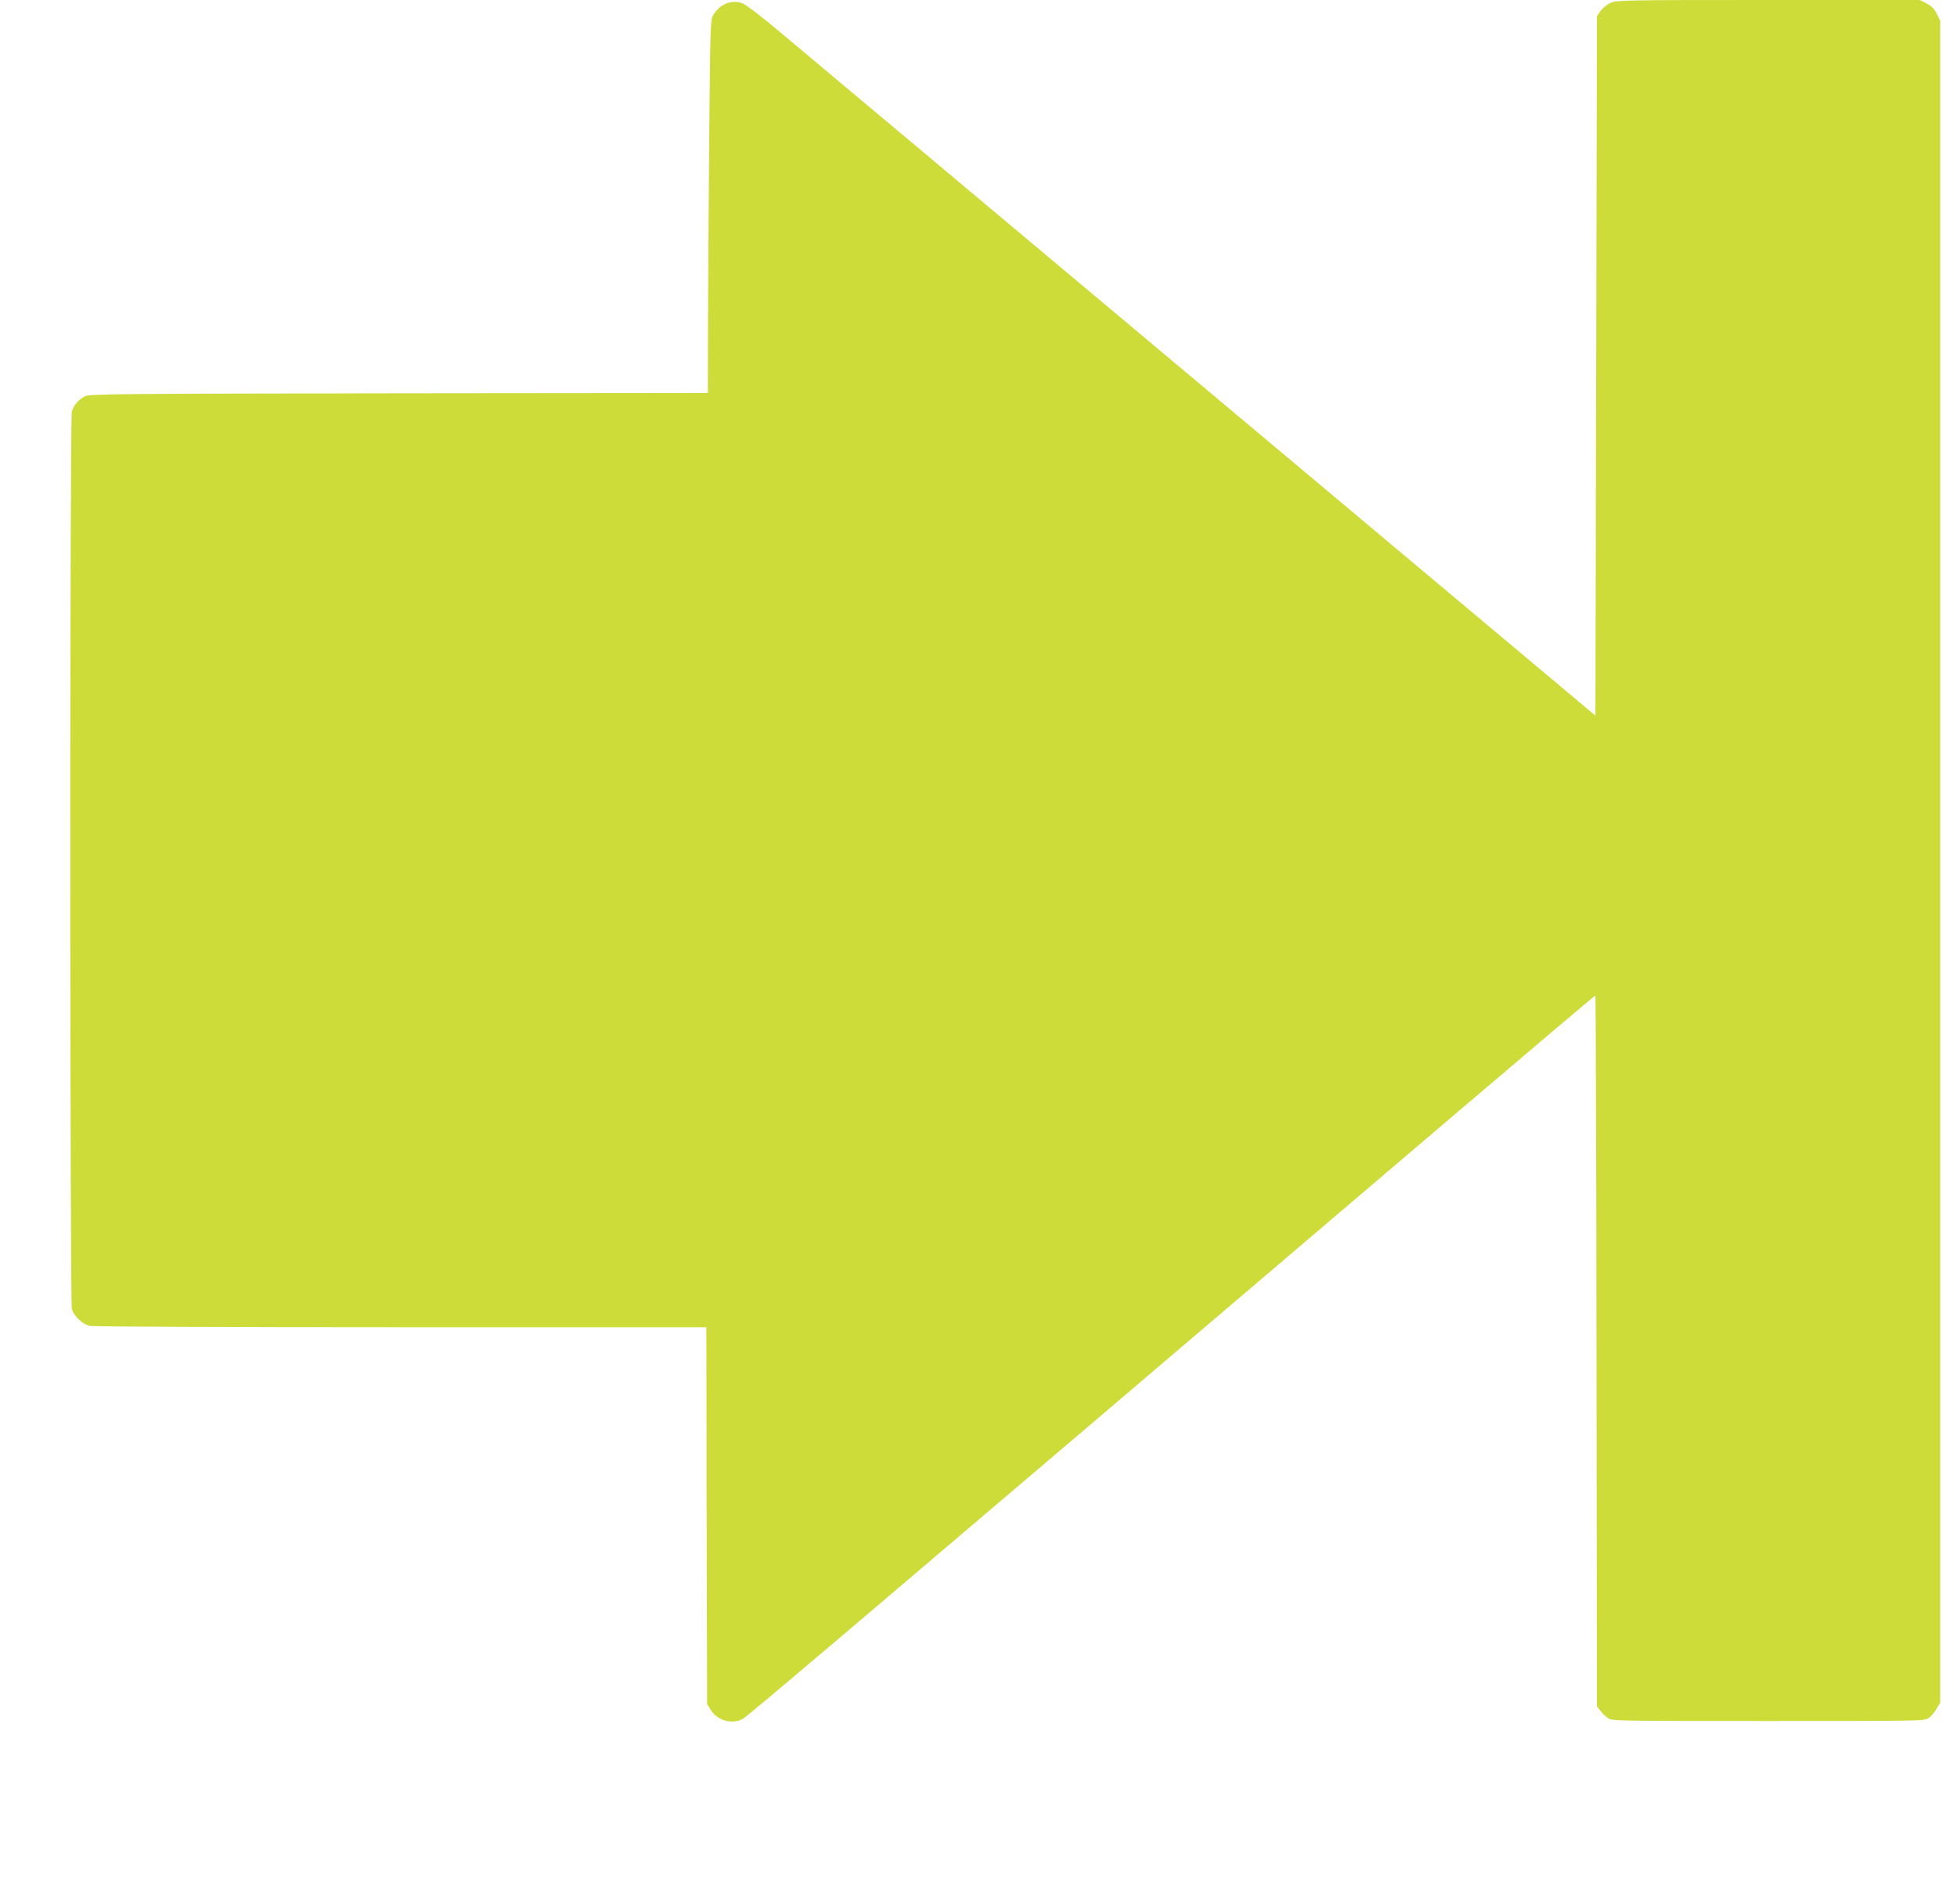 <?xml version="1.0" standalone="no"?>
<!DOCTYPE svg PUBLIC "-//W3C//DTD SVG 20010904//EN"
 "http://www.w3.org/TR/2001/REC-SVG-20010904/DTD/svg10.dtd">
<svg version="1.0" xmlns="http://www.w3.org/2000/svg"
 width="1280pt" height="1245pt" viewBox="0 0 1280 1245"
 preserveAspectRatio="xMidYMid meet">
<g transform="translate(0,1245) scale(0.1,-0.1)"
fill="#cddc39" stroke="none">
<path d="M10534 12431 c-23 -10 -52 -34 -65 -52 l-24 -34 -5 -2287 -5 -2288
-2530 2121 c-1392 1167 -2640 2213 -2774 2325 -162 136 -256 208 -281 215 -73
22 -148 -12 -188 -85 -15 -28 -17 -99 -23 -771 -4 -407 -7 -955 -8 -1217 l-1
-478 -2023 -2 c-1860 -3 -2024 -4 -2052 -20 -43 -23 -74 -59 -85 -99 -14 -47
-13 -5821 0 -5869 13 -47 68 -99 116 -111 22 -5 892 -9 2036 -9 l1998 0 2
-1232 3 -1233 24 -38 c43 -69 138 -96 208 -59 35 19 616 512 4630 3930 518
441 945 802 948 802 2 0 6 -1046 7 -2324 l3 -2325 21 -27 c11 -15 33 -37 48
-48 27 -21 33 -21 1051 -21 1023 0 1024 0 1052 21 15 11 38 38 50 60 l23 39 0
5500 0 5501 -22 44 c-17 33 -35 51 -68 68 l-44 22 -991 0 c-944 0 -992 -1
-1031 -19z"/>
</g>
</svg>
